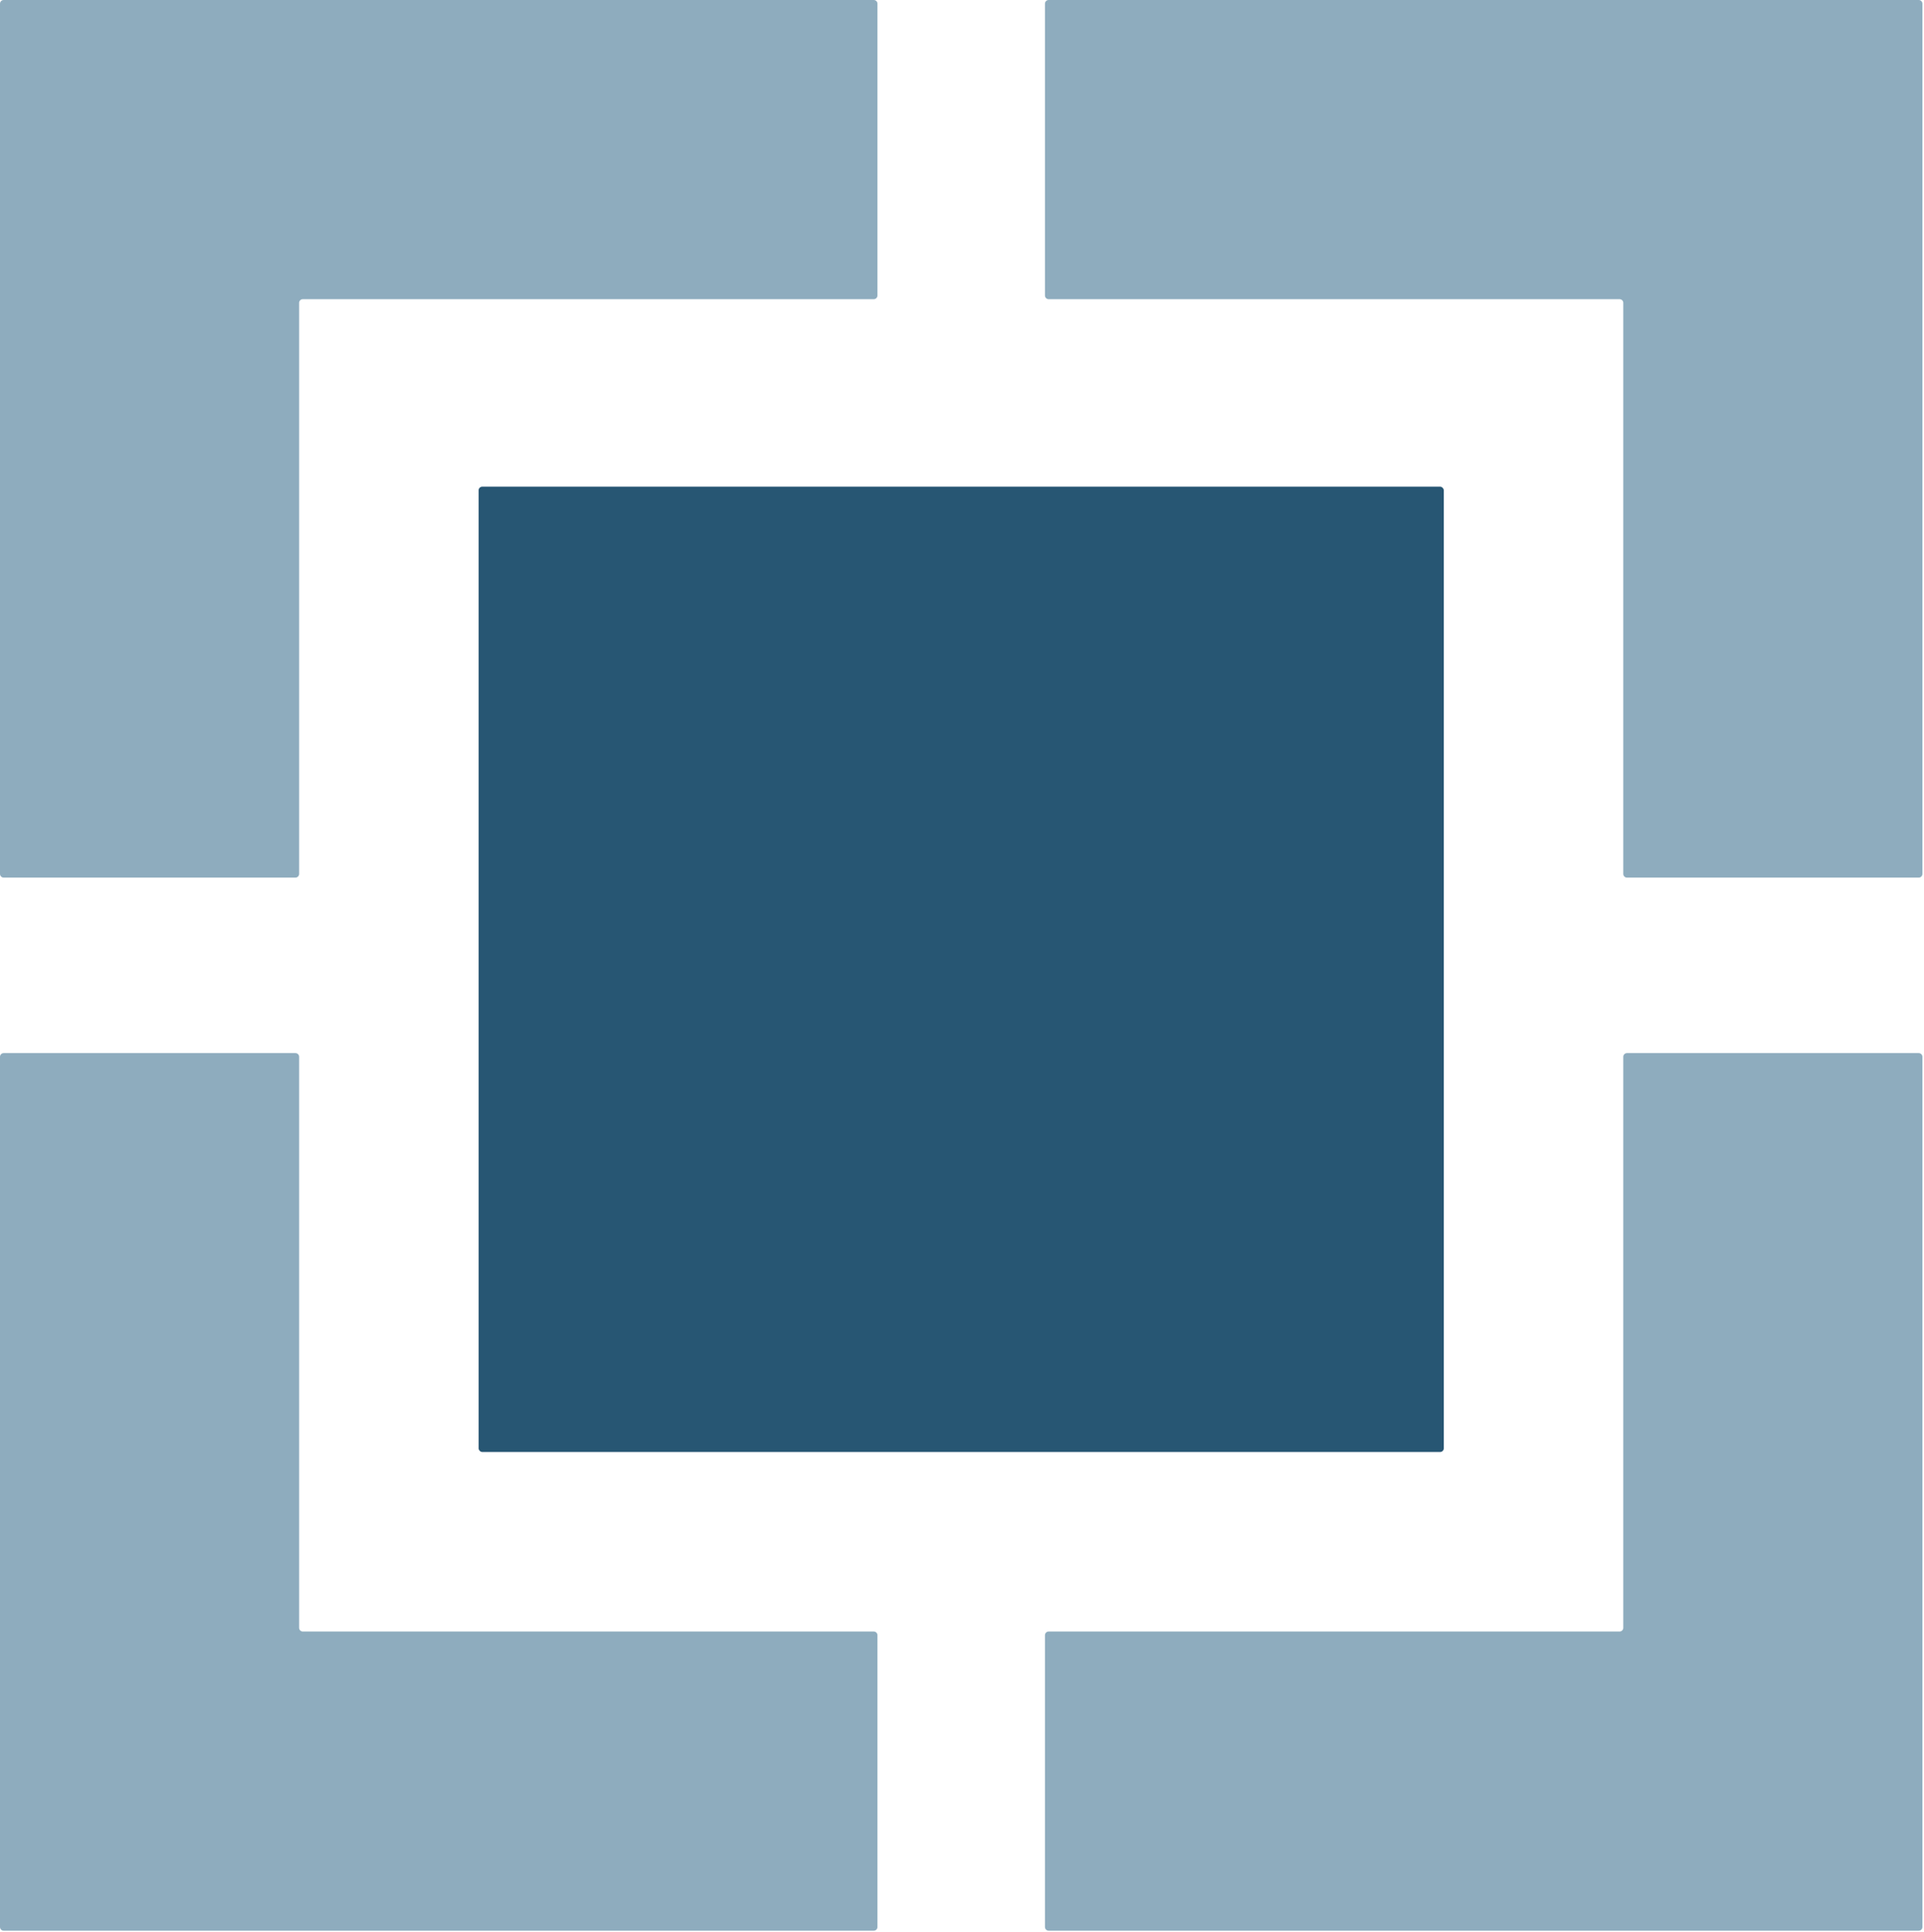 <?xml version="1.0" encoding="UTF-8"?>
<svg xmlns="http://www.w3.org/2000/svg" width="1048" height="1052" viewBox="0 0 1048 1052" fill="none">
  <rect x="260.697" y="265.042" width="525.739" height="525.739" rx="2" fill="#275673"></rect>
  <path d="M0 2C0 0.895 0.895 0 2 0H162.936H475.945C477.049 0 477.945 0.895 477.945 2V160.936C477.945 162.04 477.049 162.936 475.945 162.936H164.936C163.831 162.936 162.936 163.831 162.936 164.936V475.945C162.936 477.049 162.04 477.945 160.936 477.945H2C0.895 477.945 0 477.049 0 475.945V2Z" fill="#8EACBE"></path>
  <path d="M0 1049.48C0 1050.58 0.895 1051.48 2 1051.48H162.936H475.945C477.049 1051.48 477.945 1050.58 477.945 1049.48V890.543C477.945 889.438 477.049 888.543 475.945 888.543H164.936C163.831 888.543 162.936 887.647 162.936 886.543V575.534C162.936 574.429 162.04 573.534 160.936 573.534H2C0.895 573.534 0 574.429 0 575.534V1049.48Z" fill="#8EACBE"></path>
  <path d="M1047.13 2C1047.13 0.895 1046.24 0 1045.13 0H884.198H571.189C570.084 0 569.189 0.895 569.189 2V160.936C569.189 162.04 570.084 162.936 571.189 162.936H882.198C883.303 162.936 884.198 163.831 884.198 164.936V475.945C884.198 477.049 885.093 477.945 886.198 477.945H1045.13C1046.24 477.945 1047.13 477.049 1047.13 475.945V2Z" fill="#8EACBE"></path>
  <path d="M1047.13 1049.48C1047.13 1050.58 1046.24 1051.48 1045.13 1051.48H884.198H571.189C570.084 1051.48 569.189 1050.58 569.189 1049.48V890.543C569.189 889.438 570.084 888.543 571.189 888.543H882.198C883.303 888.543 884.198 887.647 884.198 886.543V575.534C884.198 574.429 885.093 573.534 886.198 573.534H1045.13C1046.24 573.534 1047.13 574.429 1047.13 575.534V1049.48Z" fill="#8EACBE"></path>
</svg>

